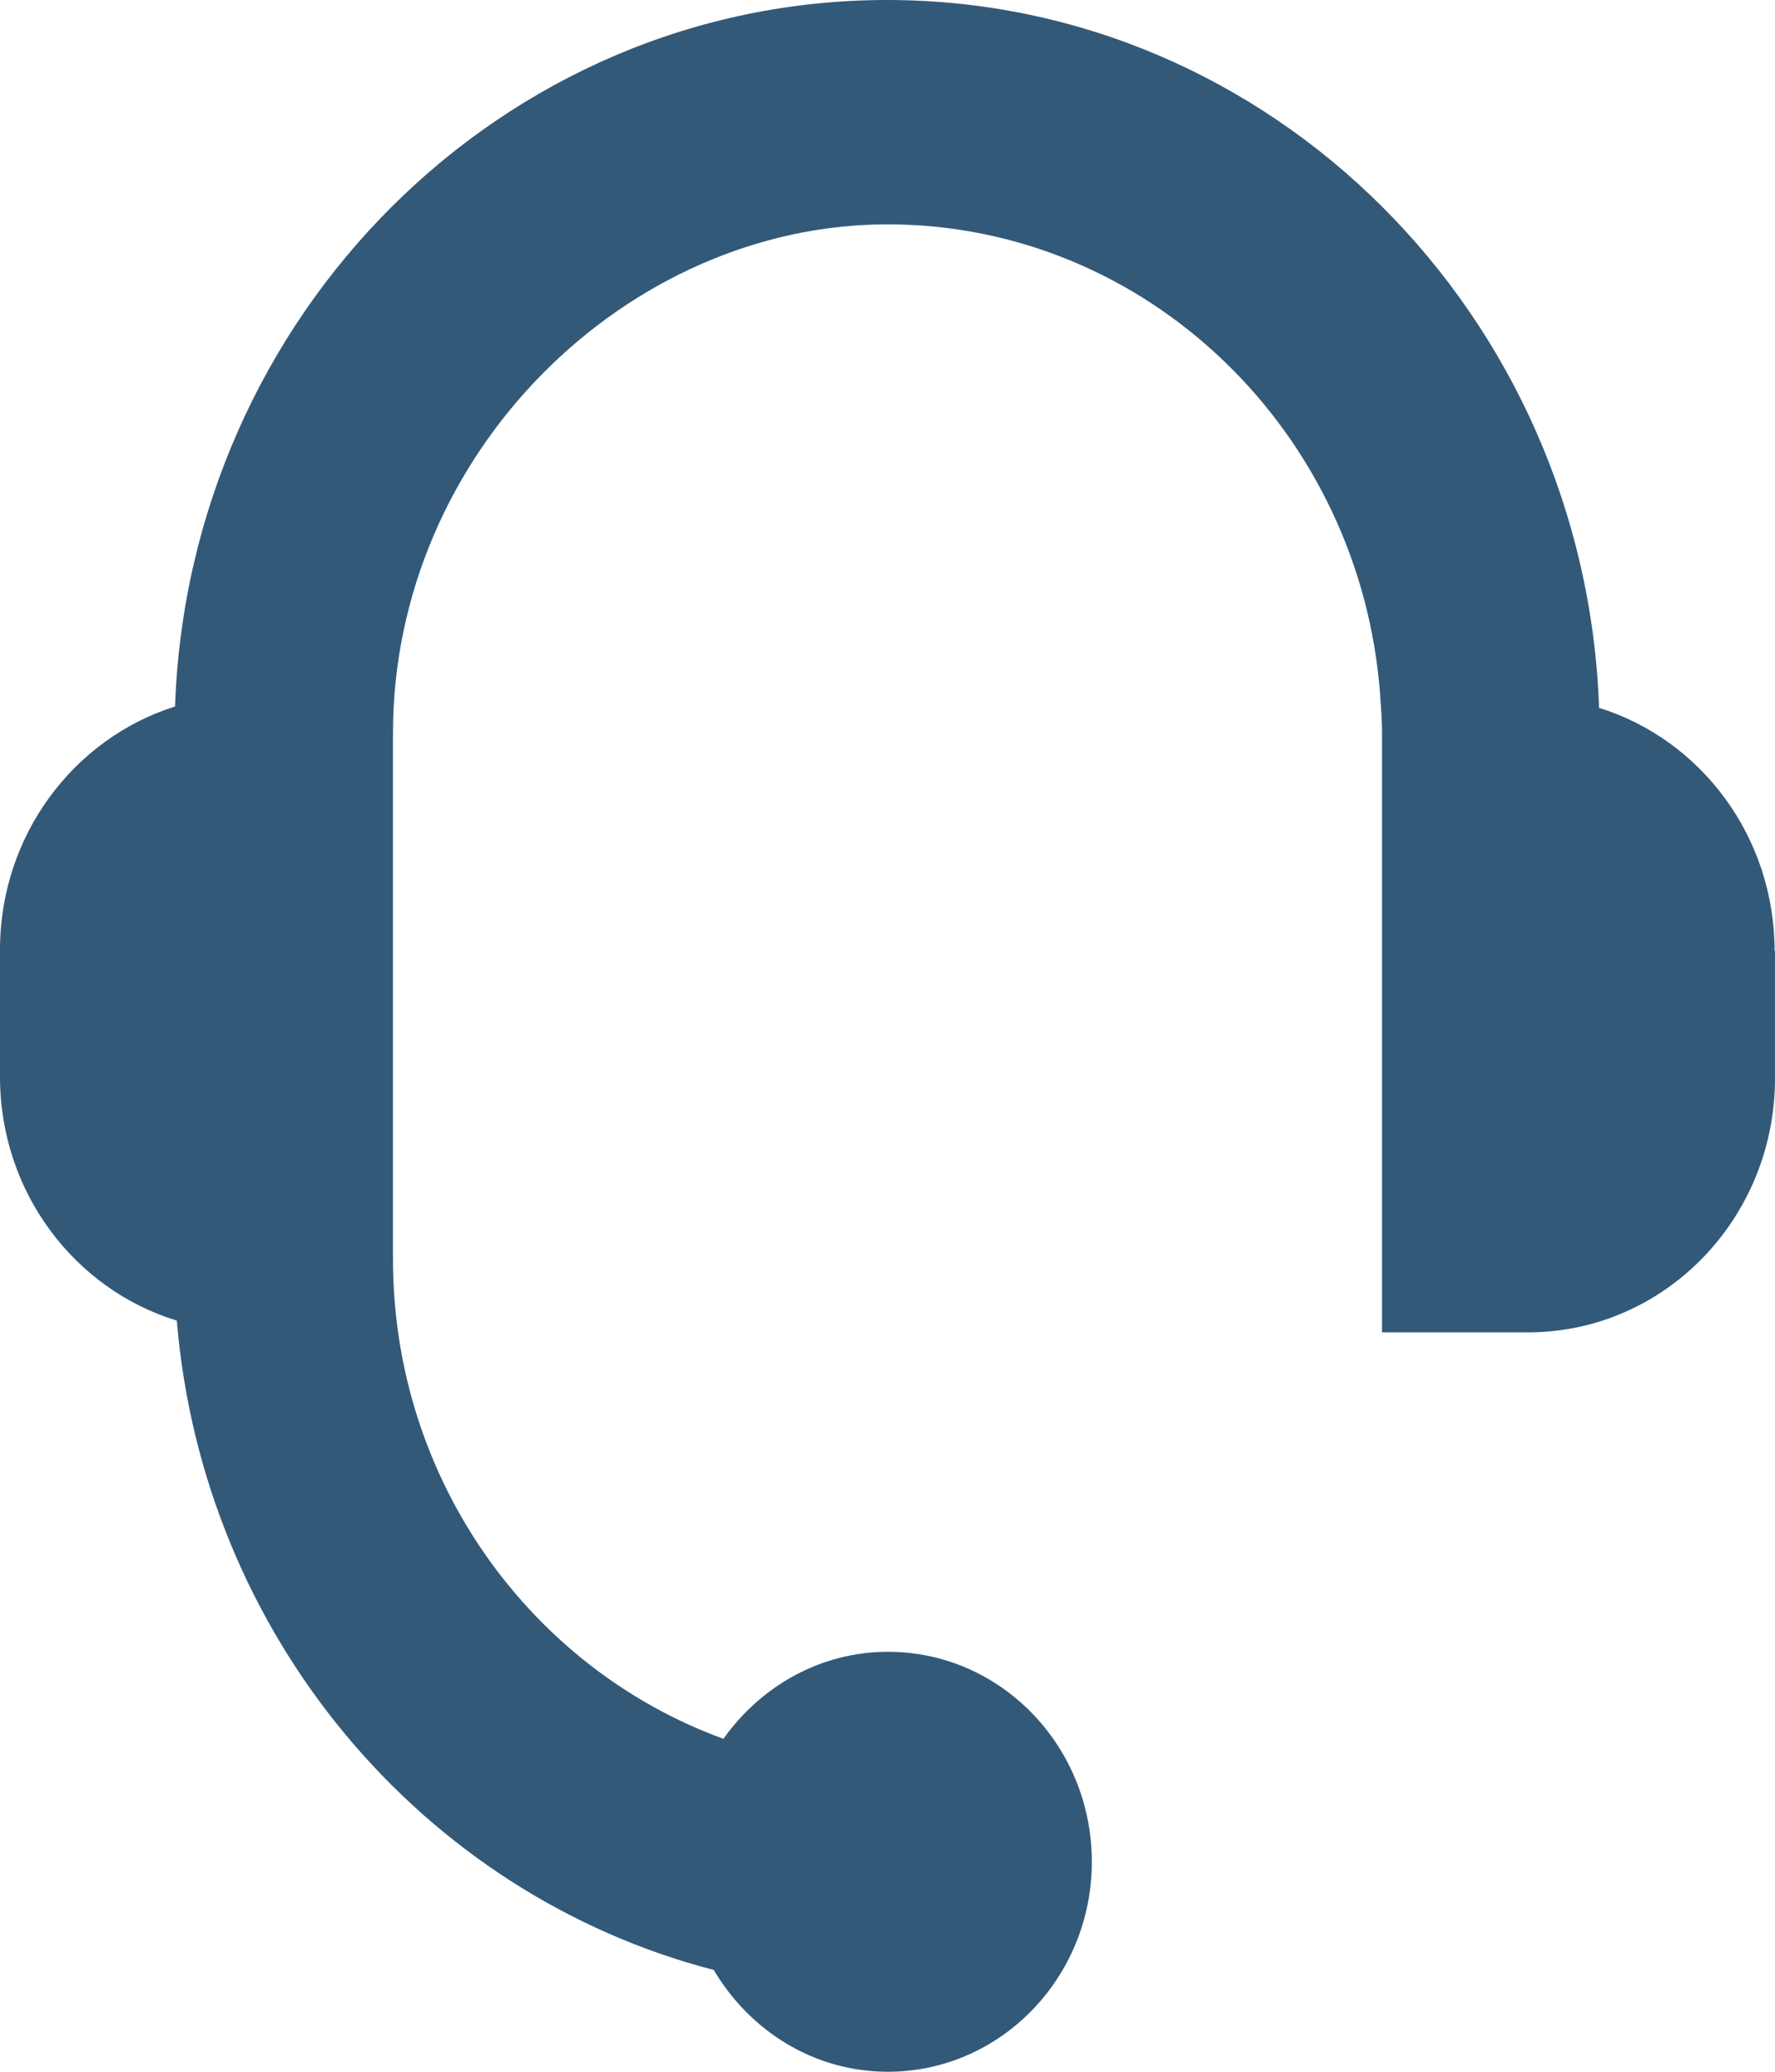 <?xml version="1.0" encoding="UTF-8"?> <svg xmlns="http://www.w3.org/2000/svg" width="18" height="21" viewBox="0 0 18 21" fill="none"><path d="M18 9.641V10.929C18 12.354 16.877 13.505 15.497 13.505H14.015V7.426C14.015 7.308 14.006 7.189 13.997 7.07C13.997 7.07 13.997 7.061 13.997 7.056C13.806 4.389 11.64 2.274 9 2.274C6.359 2.274 3.985 4.59 3.985 7.435V7.741V12.455V12.761C3.985 15.008 5.388 16.917 7.336 17.625C7.713 17.095 8.317 16.743 9.004 16.743C10.149 16.743 11.072 17.698 11.072 18.872C11.072 20.046 10.145 21 9.004 21C8.254 21 7.602 20.584 7.238 19.968C4.291 19.205 2.059 16.584 1.793 13.386C0.759 13.071 0 12.085 0 10.916V9.628C0 8.468 0.746 7.486 1.775 7.161C1.913 3.197 5.095 0 8.996 0C12.896 0 16.078 3.197 16.216 7.175C17.246 7.495 17.996 8.477 17.996 9.641H18Z" fill="#335979"></path></svg> 